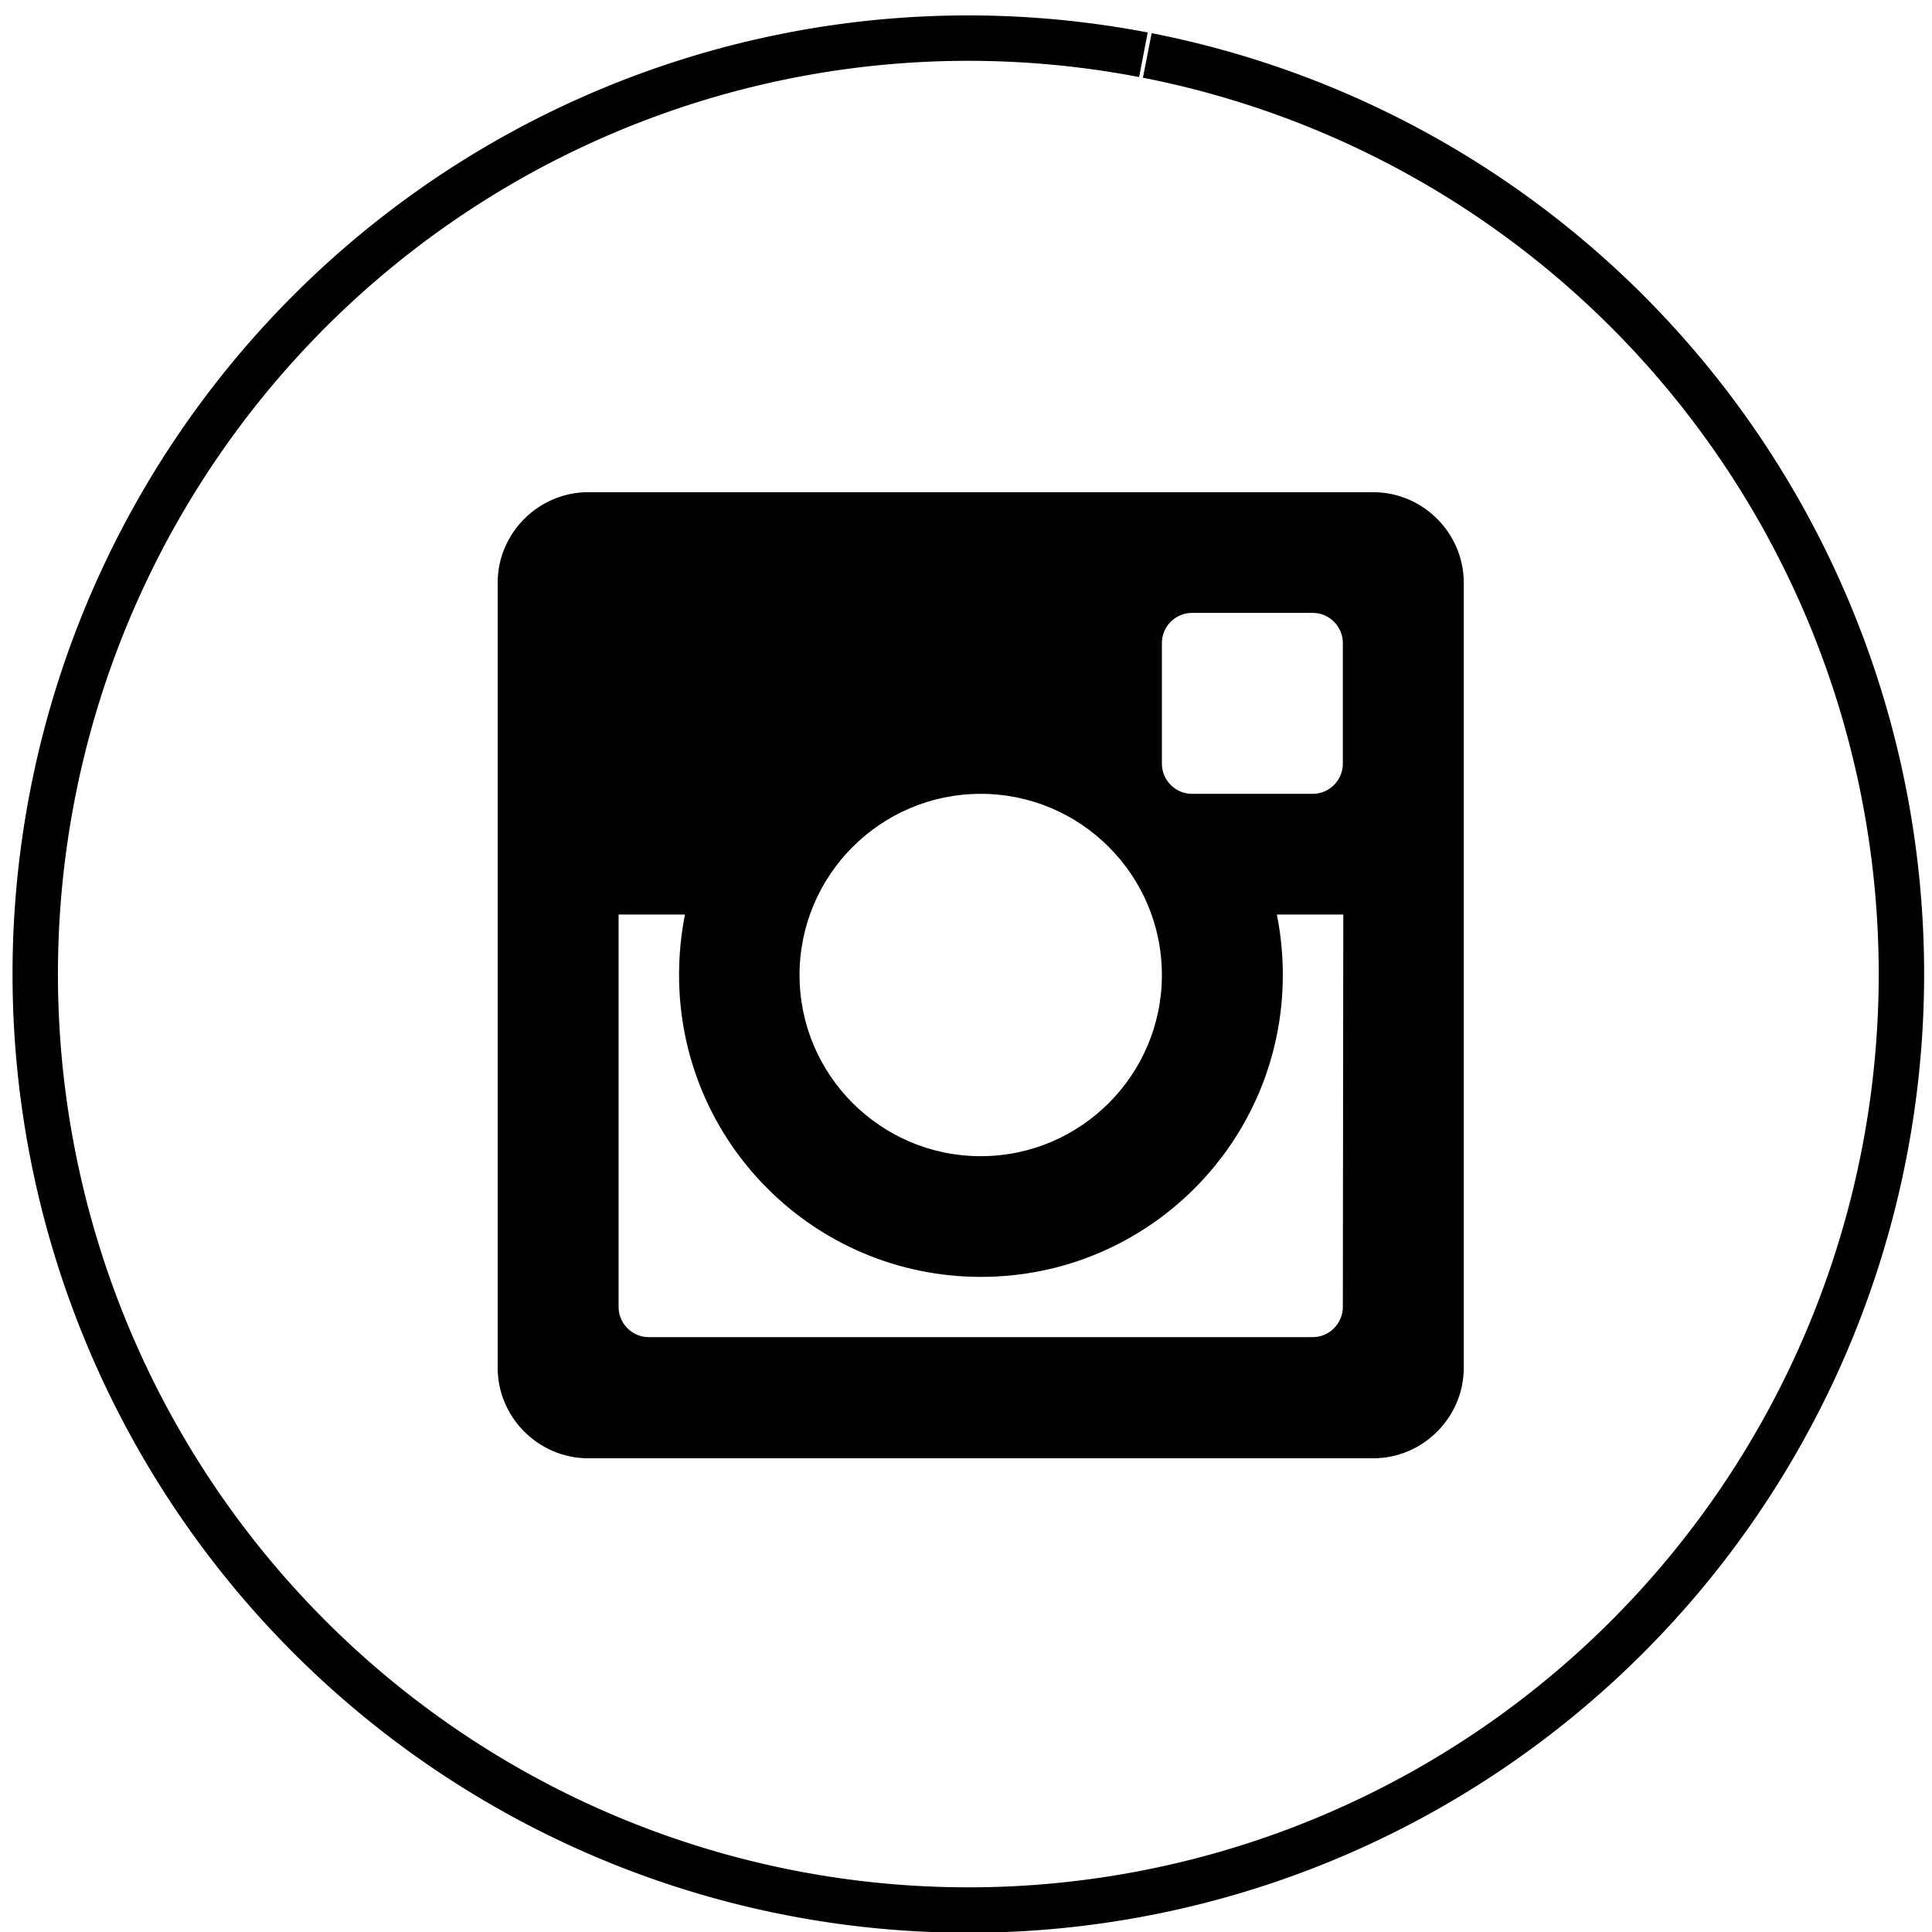 <?xml version="1.0" encoding="UTF-8" standalone="no"?>
<!-- Created with Inkscape (http://www.inkscape.org/) -->

<svg
   width="32"
   height="32"
   viewBox="0 0 8.467 8.467"
   version="1.1"
   id="svg5"
   inkscape:version="1.2.2 (b0a8486541, 2022-12-01)"
   sodipodi:docname="icon-instagram.svg"
   xmlns:inkscape="http://www.inkscape.org/namespaces/inkscape"
   xmlns:sodipodi="http://sodipodi.sourceforge.net/DTD/sodipodi-0.dtd"
   xmlns:xlink="http://www.w3.org/1999/xlink"
   xmlns="http://www.w3.org/2000/svg"
   xmlns:svg="http://www.w3.org/2000/svg">
  <sodipodi:namedview
     id="namedview7"
     pagecolor="#ffffff"
     bordercolor="#000000"
     borderopacity="0.25"
     inkscape:showpageshadow="2"
     inkscape:pageopacity="0.0"
     inkscape:pagecheckerboard="0"
     inkscape:deskcolor="#d1d1d1"
     inkscape:document-units="mm"
     showgrid="false"
     inkscape:zoom="11.78125"
     inkscape:cx="2.7161804"
     inkscape:cy="19.183024"
     inkscape:window-width="1366"
     inkscape:window-height="713"
     inkscape:window-x="0"
     inkscape:window-y="31"
     inkscape:window-maximized="1"
     inkscape:current-layer="layer1" />
  <defs
     id="defs2">
    <linearGradient
       id="linearGradient3610"
       inkscape:swatch="solid">
      <stop
         style="stop-color:#000000;stop-opacity:1;"
         offset="0"
         id="stop3608" />
    </linearGradient>
    <linearGradient
       id="linearGradient3604"
       inkscape:swatch="solid">
      <stop
         style="stop-color:#000000;stop-opacity:1;"
         offset="0"
         id="stop3602" />
    </linearGradient>
    <linearGradient
       id="linearGradient3598"
       inkscape:swatch="solid">
      <stop
         style="stop-color:#000000;stop-opacity:0.456;"
         offset="0"
         id="stop3596" />
    </linearGradient>
    <linearGradient
       inkscape:collect="always"
       xlink:href="#linearGradient3610"
       id="linearGradient3612"
       x1="0.018"
       y1="4.24"
       x2="8.473"
       y2="4.24"
       gradientUnits="userSpaceOnUse"
       gradientTransform="matrix(1.029,0,0,1.034,-0.124,-0.115)" />
  </defs>
  <g
     inkscape:label="Laag 1"
     inkscape:groupmode="layer"
     id="layer1">
    <path
       style="fill:none;fill-opacity:1;stroke:url(#linearGradient3612);stroke-width:0.199;stroke-dasharray:none"
       id="path229"
       sodipodi:type="arc"
       sodipodi:cx="4.2435064"
       sodipodi:cy="4.2686095"
       sodipodi:rx="4.0893402"
       sodipodi:ry="4.1017981"
       sodipodi:start="4.9053602"
       sodipodi:end="4.9012623"
       sodipodi:open="true"
       sodipodi:arc-type="arc"
       d="M 5.028,0.243 A 4.089,4.102 0 0 1 8.258,5.051 4.089,4.102 0 0 1 3.467,8.296 4.089,4.102 0 0 1 0.228,3.494 4.089,4.102 0 0 1 5.011,0.24" />
    <path
       fill="#000000"
       d="m 6.018,2.157 h -3.44 c -0.218,0 -0.397,0.179 -0.397,0.397 v 3.44 c 0,0.218 0.179,0.397 0.397,0.397 h 3.44 c 0.218,0 0.397,-0.179 0.397,-0.397 V 2.554 c 0,-0.218 -0.179,-0.397 -0.397,-0.397 z m -0.926,0.661 c 0,-0.073 0.06,-0.132 0.132,-0.132 h 0.529 c 0.073,0 0.132,0.06 0.132,0.132 v 0.529 c 0,0.073 -0.06,0.132 -0.132,0.132 h -0.529 c -0.073,0 -0.132,-0.06 -0.132,-0.132 z m -0.794,0.661 c 0.438,0 0.794,0.356 0.794,0.794 0,0.438 -0.356,0.794 -0.794,0.794 -0.438,0 -0.794,-0.356 -0.794,-0.794 0,-0.438 0.356,-0.794 0.794,-0.794 z m 1.587,2.249 v 0 c 0,0.073 -0.06,0.132 -0.132,0.132 h -2.91 c -0.073,0 -0.132,-0.06 -0.132,-0.132 v 0 -1.72 h 0.291 c -0.017,0.085 -0.026,0.174 -0.026,0.265 0,0.731 0.592,1.323 1.323,1.323 0.731,0 1.323,-0.592 1.323,-1.323 0,-0.091 -0.009,-0.179 -0.026,-0.265 h 0.291 z"
       id="path57"
       style="stroke-width:0.265" />
  </g>
</svg>
